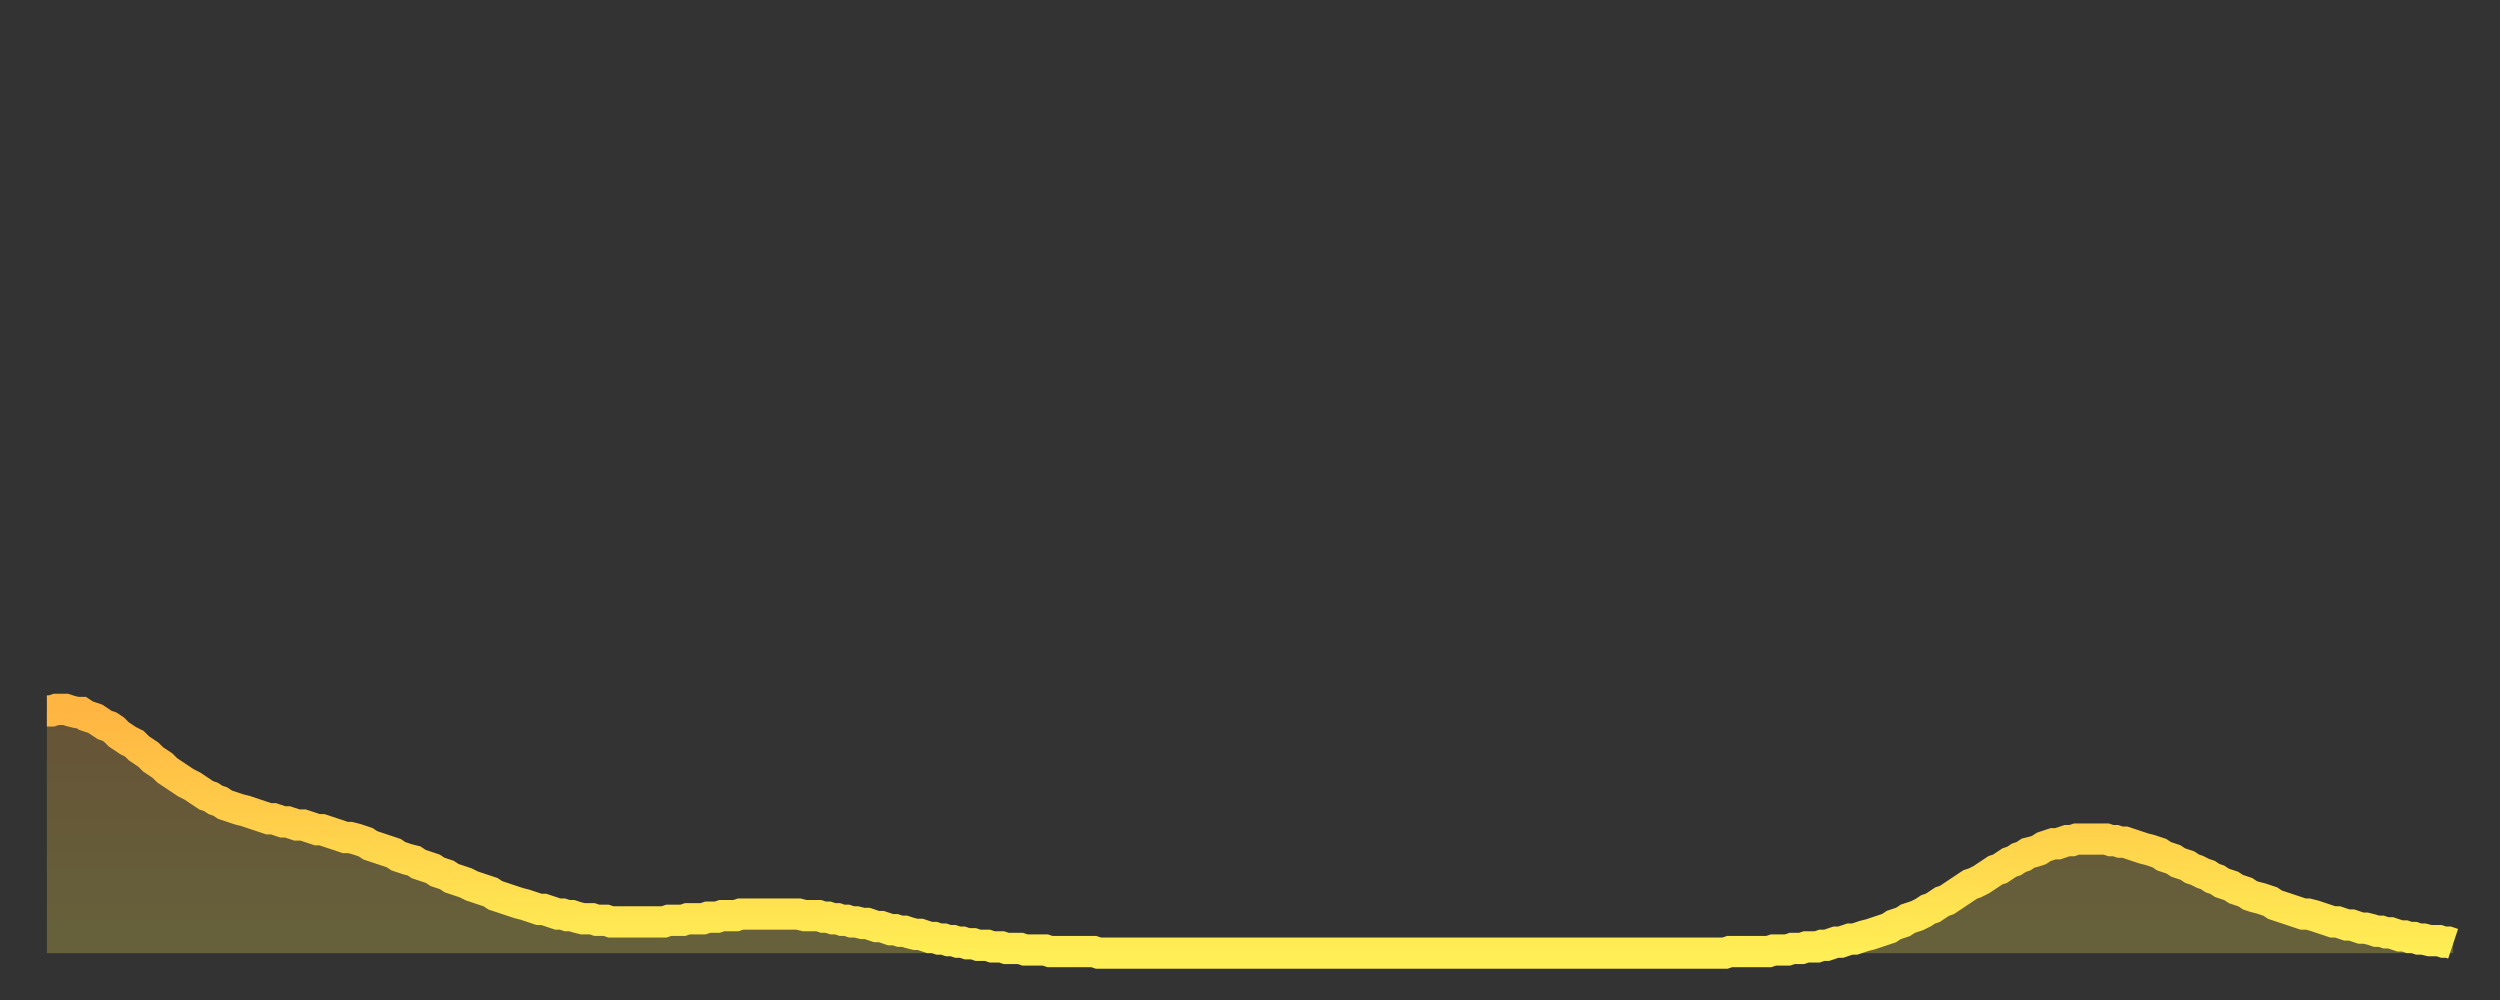 <?xml version="1.0" encoding="utf-8" ?>
<svg baseProfile="full" height="64" version="1.1" width="160" xmlns="http://www.w3.org/2000/svg" xmlns:ev="http://www.w3.org/2001/xml-events" xmlns:xlink="http://www.w3.org/1999/xlink"><rect width="100%" height="100%" fill="#333333" stroke="none"/><defs><linearGradient id="id2699620" x1="0" x2="0" y1="0" y2="1"><stop offset="0%" stop-color="#ffb542" /><stop offset="50%" stop-color="#ffd14b" /><stop offset="100%" stop-color="#ffee55" /></linearGradient></defs><g transform="translate(3,3)"><g><path d="M 0.0 42.5 0.3 42.5 0.6 42.4 0.9 42.4 1.2 42.4 1.5 42.5 1.9 42.6 2.2 42.6 2.5 42.8 2.8 42.9 3.1 43.0 3.4 43.2 3.7 43.4 4.0 43.5 4.3 43.7 4.6 44.0 4.9 44.2 5.2 44.4 5.6 44.6 5.9 44.9 6.2 45.1 6.5 45.3 6.8 45.6 7.1 45.8 7.4 46.0 7.7 46.3 8.0 46.5 8.3 46.7 8.6 46.9 8.9 47.1 9.3 47.3 9.6 47.5 9.9 47.7 10.2 47.9 10.5 48.0 10.8 48.2 11.1 48.3 11.4 48.5 11.7 48.6 12.0 48.7 12.3 48.8 12.7 48.9 13.0 49.0 13.3 49.1 13.6 49.2 13.9 49.3 14.2 49.4 14.5 49.4 14.8 49.5 15.1 49.6 15.4 49.6 15.7 49.7 16.0 49.8 16.4 49.8 16.7 49.9 17.0 50.0 17.3 50.1 17.6 50.1 17.9 50.2 18.2 50.3 18.5 50.4 18.8 50.5 19.1 50.6 19.4 50.6 19.8 50.7 20.1 50.8 20.4 50.9 20.7 51.1 21.0 51.2 21.3 51.3 21.6 51.4 21.9 51.5 22.2 51.6 22.5 51.8 22.8 51.9 23.1 52.0 23.5 52.1 23.8 52.3 24.1 52.4 24.4 52.5 24.7 52.6 25.0 52.8 25.3 52.9 25.6 53.0 25.9 53.2 26.2 53.3 26.5 53.4 26.8 53.5 27.2 53.7 27.5 53.8 27.8 53.9 28.1 54.0 28.4 54.1 28.7 54.3 29.0 54.4 29.3 54.5 29.6 54.6 29.9 54.7 30.2 54.8 30.6 54.9 30.9 55.0 31.2 55.1 31.5 55.2 31.8 55.2 32.1 55.3 32.4 55.4 32.7 55.5 33.0 55.5 33.3 55.6 33.6 55.6 33.9 55.7 34.3 55.8 34.6 55.8 34.9 55.8 35.2 55.9 35.5 55.9 35.8 55.9 36.1 56.0 36.4 56.0 36.7 56.0 37.0 56.0 37.3 56.0 37.7 56.0 38.0 56.0 38.3 56.0 38.6 56.0 38.9 56.0 39.2 56.0 39.5 56.0 39.8 55.9 40.1 55.9 40.4 55.9 40.7 55.9 41.0 55.8 41.4 55.8 41.7 55.8 42.0 55.8 42.3 55.7 42.6 55.7 42.9 55.7 43.2 55.6 43.5 55.6 43.8 55.6 44.1 55.6 44.4 55.5 44.7 55.5 45.1 55.5 45.4 55.5 45.7 55.5 46.0 55.5 46.3 55.5 46.6 55.5 46.9 55.5 47.2 55.5 47.5 55.5 47.8 55.5 48.1 55.5 48.5 55.6 48.8 55.6 49.1 55.6 49.4 55.6 49.7 55.7 50.0 55.7 50.3 55.8 50.6 55.8 50.9 55.9 51.2 55.9 51.5 56.0 51.8 56.0 52.2 56.1 52.5 56.1 52.8 56.2 53.1 56.3 53.4 56.3 53.7 56.4 54.0 56.5 54.3 56.5 54.6 56.6 54.9 56.6 55.2 56.7 55.6 56.8 55.9 56.8 56.2 56.9 56.5 57.0 56.8 57.0 57.1 57.1 57.4 57.1 57.7 57.2 58.0 57.2 58.3 57.3 58.6 57.3 58.9 57.4 59.3 57.4 59.6 57.5 59.9 57.5 60.2 57.5 60.5 57.6 60.8 57.6 61.1 57.6 61.4 57.7 61.7 57.7 62.0 57.7 62.3 57.7 62.6 57.8 63.0 57.8 63.3 57.8 63.6 57.8 63.9 57.8 64.2 57.9 64.5 57.9 64.8 57.9 65.1 57.9 65.4 57.9 65.7 57.9 66.0 57.9 66.4 57.9 66.7 57.9 67.0 57.9 67.3 58.0 67.6 58.0 67.9 58.0 68.2 58.0 68.5 58.0 68.8 58.0 69.1 58.0 69.4 58.0 69.7 58.0 70.1 58.0 70.4 58.0 70.7 58.0 71.0 58.0 71.3 58.0 71.6 58.0 71.9 58.0 72.2 58.0 72.5 58.0 72.8 58.0 73.1 58.0 73.5 58.0 73.8 58.0 74.1 58.0 74.4 58.0 74.7 58.0 75.0 58.0 75.3 58.0 75.6 58.0 75.9 58.0 76.2 58.0 76.5 58.0 76.8 58.0 77.2 58.0 77.5 58.0 77.8 58.0 78.1 58.0 78.4 58.0 78.7 58.0 79.0 58.0 79.3 58.0 79.6 58.0 79.9 58.0 80.2 58.0 80.5 58.0 80.9 58.0 81.2 58.0 81.5 58.0 81.8 58.0 82.1 58.0 82.4 58.0 82.7 58.0 83.0 58.0 83.3 58.0 83.6 58.0 83.9 58.0 84.3 58.0 84.6 58.0 84.9 58.0 85.2 58.0 85.5 58.0 85.8 58.0 86.1 58.0 86.4 58.0 86.7 58.0 87.0 58.0 87.3 58.0 87.6 58.0 88.0 58.0 88.3 58.0 88.6 58.0 88.9 58.0 89.2 58.0 89.5 58.0 89.8 58.0 90.1 58.0 90.4 58.0 90.7 58.0 91.0 58.0 91.4 58.0 91.7 58.0 92.0 58.0 92.3 58.0 92.6 58.0 92.9 58.0 93.2 58.0 93.5 58.0 93.8 58.0 94.1 58.0 94.4 58.0 94.7 58.0 95.1 58.0 95.4 58.0 95.7 58.0 96.0 58.0 96.3 58.0 96.6 58.0 96.9 58.0 97.2 58.0 97.5 58.0 97.8 58.0 98.1 58.0 98.4 58.0 98.8 58.0 99.1 58.0 99.4 58.0 99.7 58.0 100.0 58.0 100.3 58.0 100.6 58.0 100.9 58.0 101.2 58.0 101.5 58.0 101.8 58.0 102.2 58.0 102.5 58.0 102.8 58.0 103.1 58.0 103.4 58.0 103.7 58.0 104.0 58.0 104.3 58.0 104.6 58.0 104.9 58.0 105.2 58.0 105.5 58.0 105.9 58.0 106.2 58.0 106.5 58.0 106.8 58.0 107.1 58.0 107.4 58.0 107.7 57.9 108.0 57.9 108.3 57.9 108.6 57.9 108.9 57.9 109.3 57.9 109.6 57.9 109.9 57.9 110.2 57.9 110.5 57.8 110.8 57.8 111.1 57.8 111.4 57.8 111.7 57.7 112.0 57.7 112.3 57.7 112.6 57.6 113.0 57.6 113.3 57.6 113.6 57.5 113.9 57.5 114.2 57.4 114.5 57.3 114.8 57.3 115.1 57.2 115.4 57.1 115.7 57.1 116.0 57.0 116.3 56.9 116.7 56.8 117.0 56.7 117.3 56.6 117.6 56.5 117.9 56.4 118.2 56.2 118.5 56.1 118.8 56.0 119.1 55.8 119.4 55.7 119.7 55.6 120.1 55.4 120.4 55.2 120.7 55.1 121.0 54.9 121.3 54.7 121.6 54.6 121.9 54.4 122.2 54.2 122.5 54.0 122.8 53.8 123.1 53.6 123.4 53.5 123.8 53.3 124.1 53.1 124.4 52.9 124.7 52.7 125.0 52.6 125.3 52.4 125.6 52.2 125.9 52.1 126.2 51.9 126.5 51.8 126.8 51.6 127.2 51.5 127.5 51.4 127.8 51.2 128.1 51.1 128.4 51.0 128.7 51.0 129.0 50.9 129.3 50.8 129.6 50.8 129.9 50.7 130.2 50.7 130.5 50.7 130.9 50.7 131.2 50.7 131.5 50.7 131.8 50.7 132.1 50.8 132.4 50.8 132.7 50.9 133.0 50.9 133.3 51.0 133.6 51.1 133.9 51.2 134.2 51.3 134.6 51.4 134.9 51.5 135.2 51.6 135.5 51.8 135.8 51.9 136.1 52.0 136.4 52.2 136.7 52.3 137.0 52.4 137.3 52.6 137.6 52.7 138.0 52.9 138.3 53.0 138.6 53.2 138.9 53.3 139.2 53.5 139.5 53.6 139.8 53.7 140.1 53.9 140.4 54.0 140.7 54.1 141.0 54.3 141.3 54.4 141.7 54.5 142.0 54.6 142.3 54.7 142.6 54.9 142.9 55.0 143.2 55.1 143.5 55.2 143.8 55.3 144.1 55.4 144.4 55.5 144.7 55.5 145.1 55.6 145.4 55.7 145.7 55.8 146.0 55.9 146.3 56.0 146.6 56.0 146.9 56.1 147.2 56.2 147.5 56.2 147.8 56.3 148.1 56.4 148.4 56.4 148.8 56.5 149.1 56.6 149.4 56.6 149.7 56.7 150.0 56.7 150.3 56.8 150.6 56.9 150.9 56.9 151.2 57.0 151.5 57.0 151.8 57.1 152.1 57.1 152.5 57.2 152.8 57.2 153.1 57.2 153.4 57.3 153.7 57.3 154.0 57.4" fill="none" id="graph-curve" opacity="1" stroke="url(#id2699620)" stroke-width="2" /><path d="M 0 58 L 0.0 42.5 0.3 42.5 0.6 42.4 0.9 42.4 1.2 42.4 1.5 42.5 1.9 42.6 2.2 42.6 2.5 42.8 2.8 42.9 3.1 43.0 3.4 43.2 3.7 43.4 4.0 43.5 4.3 43.7 4.6 44.0 4.9 44.2 5.2 44.4 5.6 44.6 5.9 44.9 6.2 45.1 6.5 45.3 6.8 45.6 7.1 45.8 7.4 46.0 7.7 46.3 8.0 46.5 8.3 46.7 8.6 46.9 8.9 47.1 9.3 47.3 9.6 47.5 9.9 47.7 10.2 47.9 10.5 48.0 10.8 48.2 11.1 48.3 11.4 48.5 11.7 48.6 12.0 48.7 12.3 48.8 12.7 48.9 13.0 49.0 13.3 49.1 13.6 49.2 13.9 49.3 14.2 49.4 14.5 49.4 14.8 49.5 15.1 49.6 15.4 49.6 15.7 49.7 16.0 49.8 16.4 49.8 16.7 49.9 17.0 50.0 17.3 50.1 17.6 50.1 17.9 50.2 18.2 50.3 18.5 50.4 18.8 50.5 19.1 50.6 19.4 50.6 19.8 50.7 20.1 50.8 20.4 50.9 20.7 51.1 21.0 51.2 21.3 51.3 21.6 51.4 21.9 51.5 22.2 51.6 22.5 51.8 22.8 51.9 23.1 52.0 23.5 52.1 23.8 52.3 24.1 52.4 24.4 52.5 24.7 52.6 25.0 52.8 25.3 52.9 25.6 53.0 25.9 53.2 26.2 53.3 26.5 53.4 26.8 53.5 27.2 53.7 27.5 53.8 27.8 53.9 28.1 54.0 28.4 54.1 28.7 54.3 29.0 54.4 29.3 54.5 29.6 54.6 29.9 54.7 30.2 54.8 30.6 54.9 30.9 55.0 31.2 55.1 31.5 55.2 31.8 55.2 32.1 55.3 32.4 55.4 32.7 55.5 33.0 55.5 33.3 55.6 33.6 55.6 33.9 55.7 34.3 55.8 34.6 55.8 34.9 55.8 35.2 55.9 35.5 55.9 35.8 55.9 36.1 56.0 36.4 56.0 36.7 56.0 37.0 56.0 37.3 56.0 37.7 56.0 38.0 56.0 38.3 56.0 38.6 56.0 38.9 56.0 39.2 56.0 39.5 56.0 39.8 55.9 40.1 55.9 40.4 55.9 40.7 55.9 41.0 55.8 41.4 55.8 41.7 55.8 42.0 55.8 42.3 55.7 42.6 55.7 42.9 55.7 43.2 55.6 43.5 55.6 43.8 55.6 44.1 55.6 44.4 55.5 44.7 55.5 45.1 55.5 45.4 55.5 45.7 55.5 46.0 55.5 46.3 55.5 46.6 55.5 46.9 55.5 47.2 55.5 47.5 55.5 47.8 55.5 48.1 55.5 48.5 55.6 48.8 55.6 49.1 55.6 49.4 55.6 49.7 55.7 50.0 55.7 50.3 55.8 50.6 55.8 50.9 55.9 51.2 55.9 51.5 56.0 51.8 56.0 52.2 56.1 52.5 56.1 52.8 56.2 53.1 56.3 53.4 56.3 53.7 56.4 54.0 56.5 54.3 56.5 54.6 56.6 54.9 56.6 55.2 56.7 55.6 56.8 55.9 56.8 56.2 56.9 56.5 57.0 56.8 57.0 57.1 57.1 57.4 57.1 57.7 57.2 58.0 57.2 58.3 57.3 58.6 57.3 58.9 57.4 59.3 57.4 59.6 57.5 59.9 57.5 60.2 57.5 60.5 57.6 60.8 57.6 61.1 57.6 61.4 57.7 61.7 57.7 62.0 57.7 62.3 57.7 62.6 57.8 63.0 57.8 63.3 57.8 63.6 57.8 63.9 57.8 64.2 57.9 64.5 57.9 64.8 57.9 65.1 57.9 65.4 57.9 65.7 57.9 66.0 57.9 66.4 57.9 66.7 57.9 67.0 57.9 67.3 58.0 67.6 58.0 67.9 58.0 68.2 58.0 68.5 58.0 68.8 58.0 69.1 58.0 69.4 58.0 69.7 58.0 70.1 58.0 70.4 58.0 70.7 58.0 71.0 58.0 71.3 58.0 71.6 58.0 71.9 58.0 72.2 58.0 72.5 58.0 72.8 58.0 73.1 58.0 73.5 58.0 73.8 58.0 74.1 58.0 74.4 58.0 74.7 58.0 75.0 58.0 75.3 58.0 75.6 58.0 75.9 58.0 76.2 58.0 76.5 58.0 76.8 58.0 77.2 58.0 77.5 58.0 77.8 58.0 78.1 58.0 78.4 58.0 78.7 58.0 79.0 58.0 79.3 58.0 79.6 58.0 79.9 58.0 80.2 58.0 80.5 58.0 80.9 58.0 81.2 58.0 81.5 58.0 81.8 58.0 82.1 58.0 82.4 58.0 82.7 58.0 83.0 58.0 83.3 58.0 83.6 58.0 83.9 58.0 84.3 58.0 84.6 58.0 84.9 58.0 85.2 58.0 85.5 58.0 85.8 58.0 86.1 58.0 86.4 58.0 86.7 58.0 87.0 58.0 87.3 58.0 87.6 58.0 88.0 58.0 88.3 58.0 88.6 58.0 88.9 58.0 89.2 58.0 89.5 58.0 89.8 58.0 90.1 58.0 90.4 58.0 90.7 58.0 91.0 58.0 91.4 58.0 91.7 58.0 92.0 58.0 92.3 58.0 92.6 58.0 92.9 58.0 93.2 58.0 93.5 58.0 93.8 58.0 94.1 58.0 94.4 58.0 94.7 58.0 95.1 58.0 95.4 58.0 95.7 58.0 96.0 58.0 96.3 58.0 96.6 58.0 96.9 58.0 97.2 58.0 97.5 58.0 97.8 58.0 98.1 58.0 98.4 58.0 98.8 58.0 99.1 58.0 99.4 58.0 99.7 58.0 100.0 58.0 100.3 58.0 100.6 58.0 100.9 58.0 101.2 58.0 101.5 58.0 101.8 58.0 102.2 58.0 102.5 58.0 102.8 58.0 103.1 58.0 103.4 58.0 103.7 58.0 104.0 58.0 104.3 58.0 104.6 58.0 104.9 58.0 105.2 58.0 105.5 58.0 105.9 58.0 106.2 58.0 106.5 58.0 106.8 58.0 107.1 58.0 107.4 58.0 107.7 57.9 108.0 57.9 108.3 57.9 108.6 57.9 108.9 57.9 109.3 57.9 109.6 57.9 109.9 57.9 110.2 57.9 110.5 57.8 110.8 57.8 111.1 57.8 111.4 57.8 111.7 57.7 112.0 57.7 112.3 57.7 112.6 57.6 113.0 57.6 113.3 57.6 113.6 57.5 113.9 57.5 114.2 57.4 114.5 57.3 114.8 57.3 115.1 57.2 115.4 57.1 115.7 57.1 116.0 57.0 116.3 56.9 116.7 56.8 117.0 56.7 117.3 56.6 117.6 56.5 117.9 56.4 118.2 56.2 118.5 56.1 118.8 56.0 119.1 55.8 119.4 55.7 119.7 55.6 120.1 55.4 120.4 55.2 120.7 55.1 121.0 54.9 121.3 54.7 121.6 54.6 121.9 54.4 122.2 54.2 122.5 54.0 122.8 53.8 123.1 53.6 123.4 53.5 123.8 53.3 124.1 53.1 124.4 52.9 124.7 52.7 125.0 52.6 125.3 52.4 125.6 52.2 125.9 52.1 126.2 51.9 126.5 51.8 126.8 51.6 127.2 51.5 127.5 51.4 127.8 51.2 128.1 51.1 128.4 51.0 128.7 51.0 129.0 50.9 129.3 50.8 129.6 50.8 129.9 50.7 130.2 50.7 130.5 50.7 130.9 50.7 131.2 50.7 131.5 50.7 131.8 50.7 132.1 50.8 132.4 50.8 132.7 50.9 133.0 50.9 133.3 51.0 133.6 51.1 133.9 51.2 134.2 51.3 134.6 51.4 134.9 51.5 135.2 51.6 135.5 51.8 135.8 51.9 136.1 52.0 136.4 52.2 136.7 52.3 137.0 52.4 137.3 52.6 137.6 52.7 138.0 52.9 138.3 53.0 138.6 53.2 138.9 53.3 139.2 53.5 139.5 53.6 139.8 53.7 140.1 53.9 140.4 54.0 140.7 54.1 141.0 54.3 141.3 54.4 141.7 54.5 142.0 54.6 142.3 54.7 142.6 54.9 142.9 55.0 143.2 55.1 143.5 55.2 143.8 55.3 144.1 55.4 144.4 55.5 144.7 55.5 145.1 55.6 145.4 55.7 145.7 55.8 146.0 55.9 146.3 56.0 146.6 56.0 146.9 56.1 147.2 56.2 147.5 56.2 147.8 56.3 148.1 56.4 148.4 56.4 148.8 56.5 149.1 56.6 149.4 56.6 149.7 56.7 150.0 56.7 150.3 56.8 150.6 56.9 150.9 56.9 151.2 57.0 151.5 57.0 151.8 57.1 152.1 57.1 152.5 57.2 152.8 57.2 153.1 57.2 153.4 57.3 153.7 57.3 154.0 57.4 154 58" fill="url(#id2699620)" fill-opacity=".25" id="graph-shadow" /></g></g></svg>